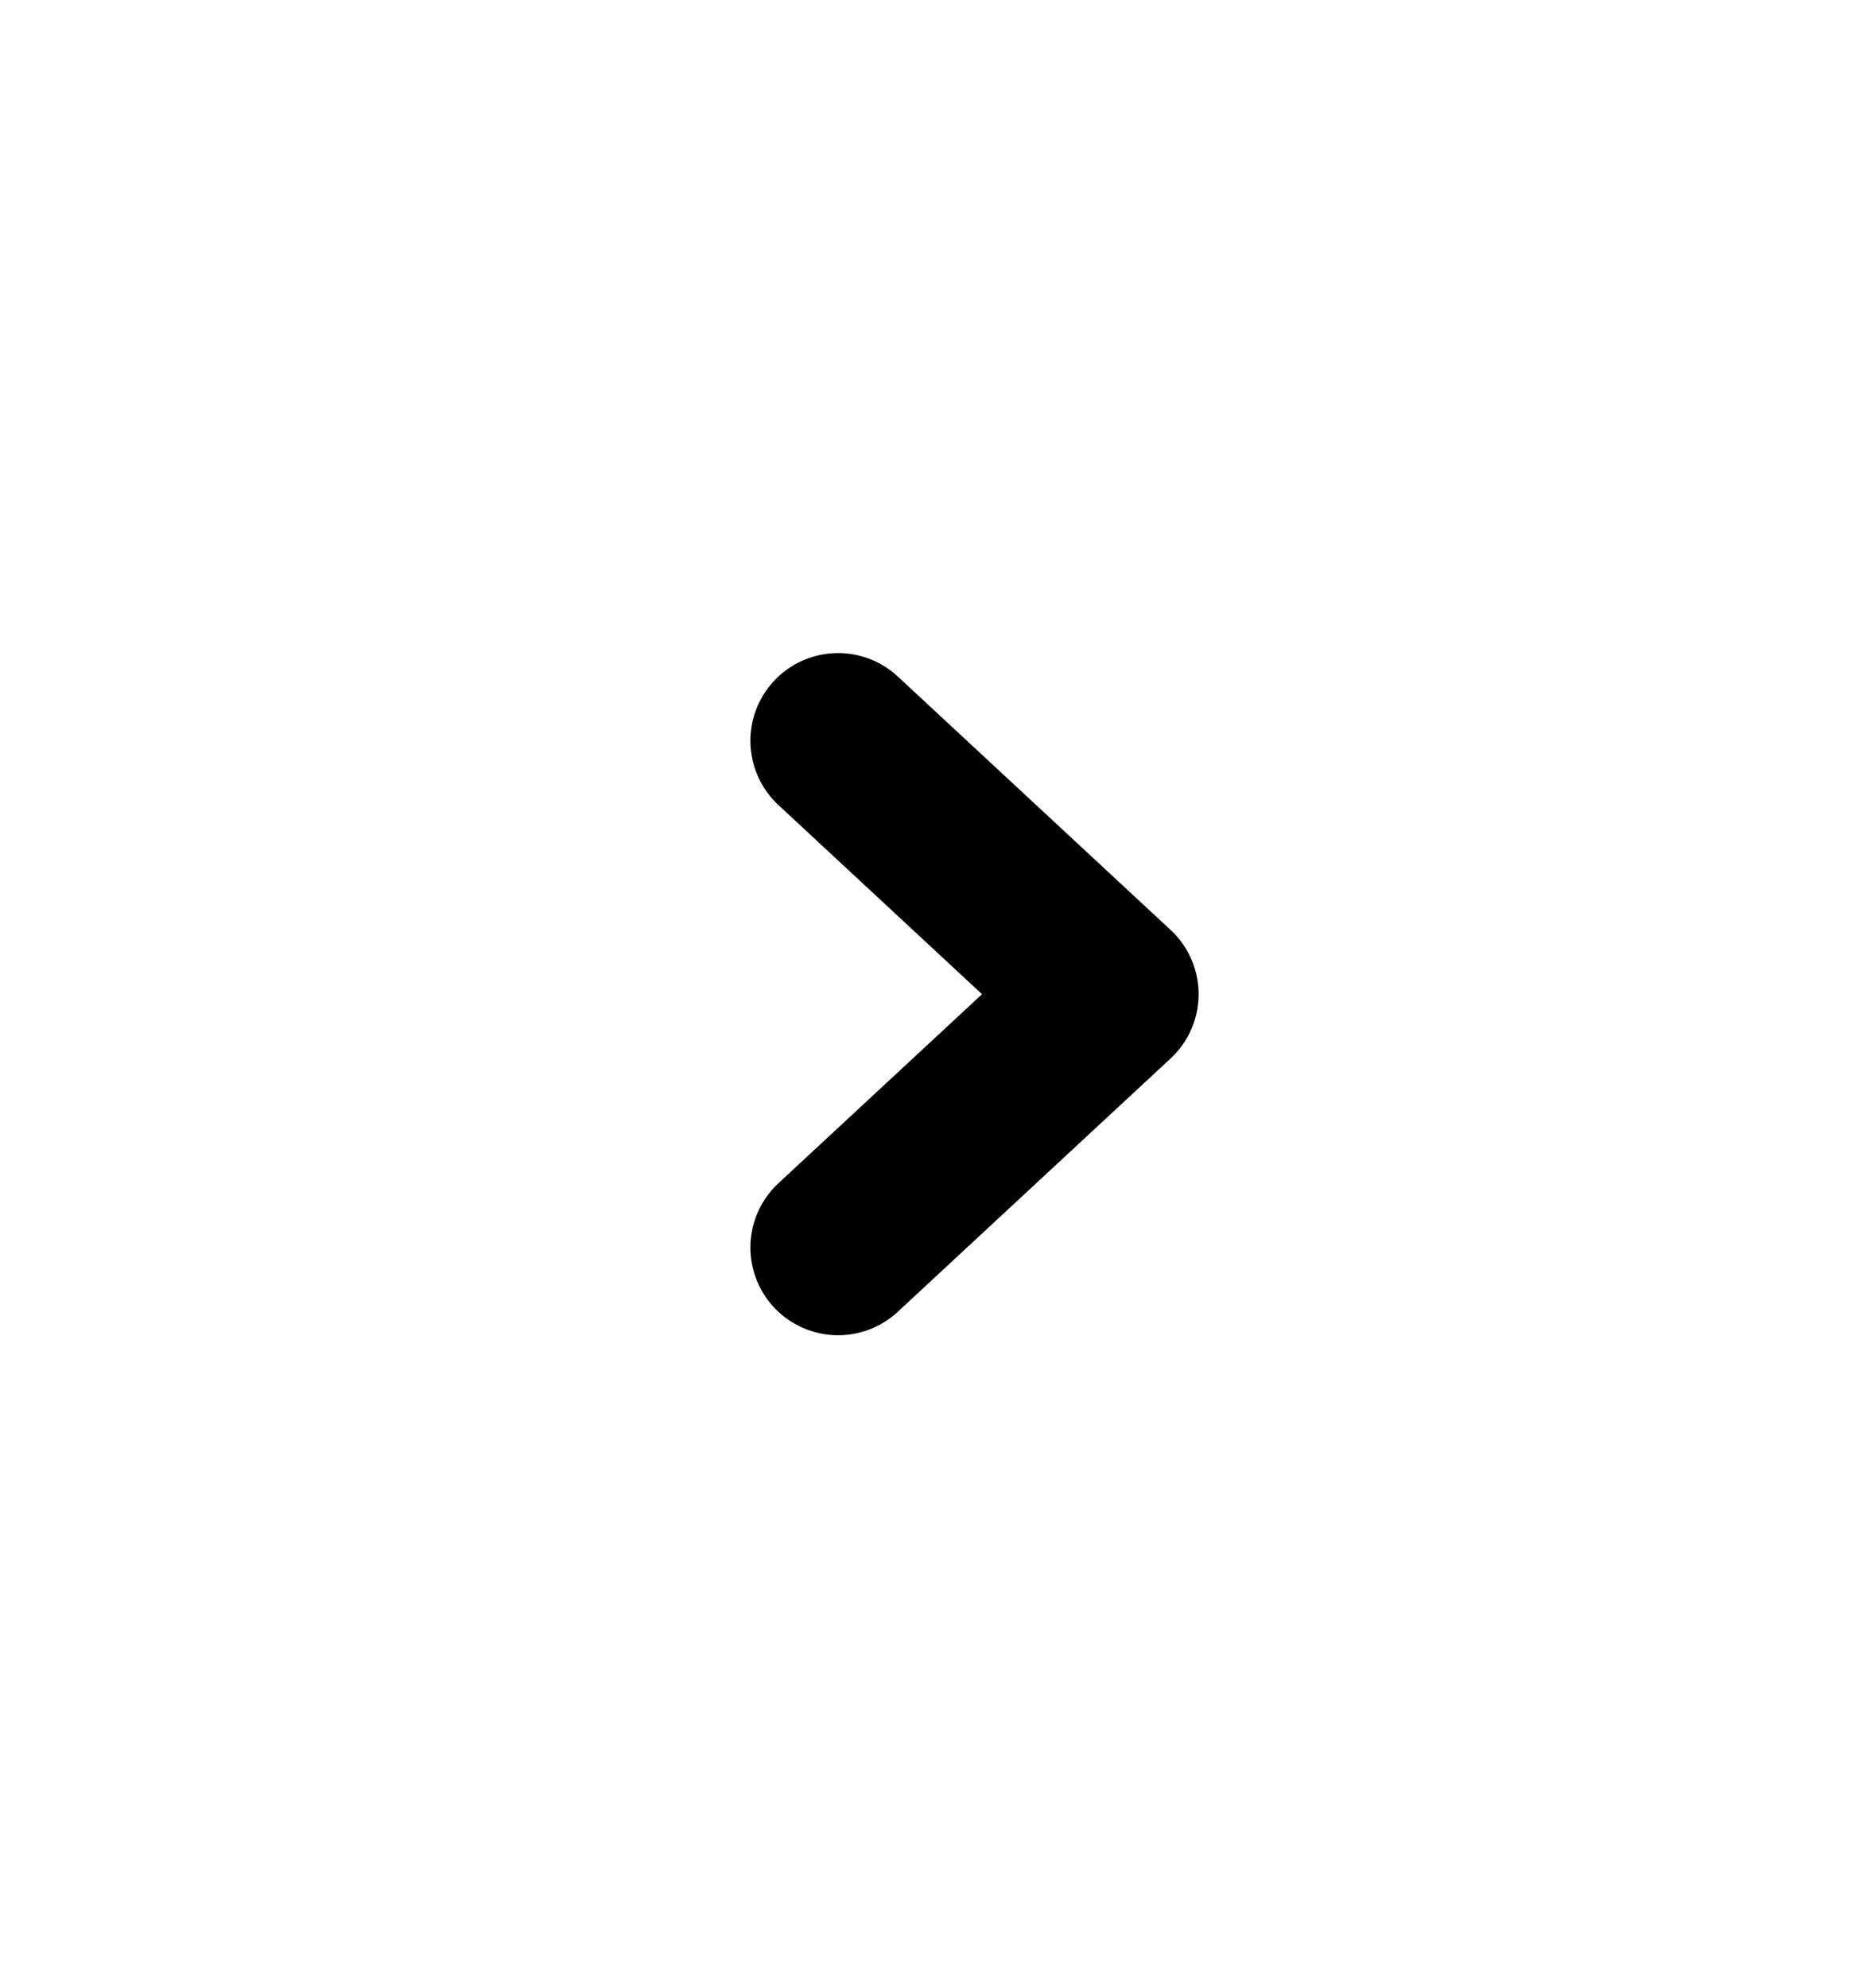 <?xml version="1.0" encoding="UTF-8"?> <svg xmlns="http://www.w3.org/2000/svg" width="16" height="17" viewBox="0 0 16 17" fill="none"><path d="M7.167 6.334L9.5 8.501L7.167 10.667" stroke="black" stroke-width="1.5" stroke-linecap="round" stroke-linejoin="round"></path></svg> 